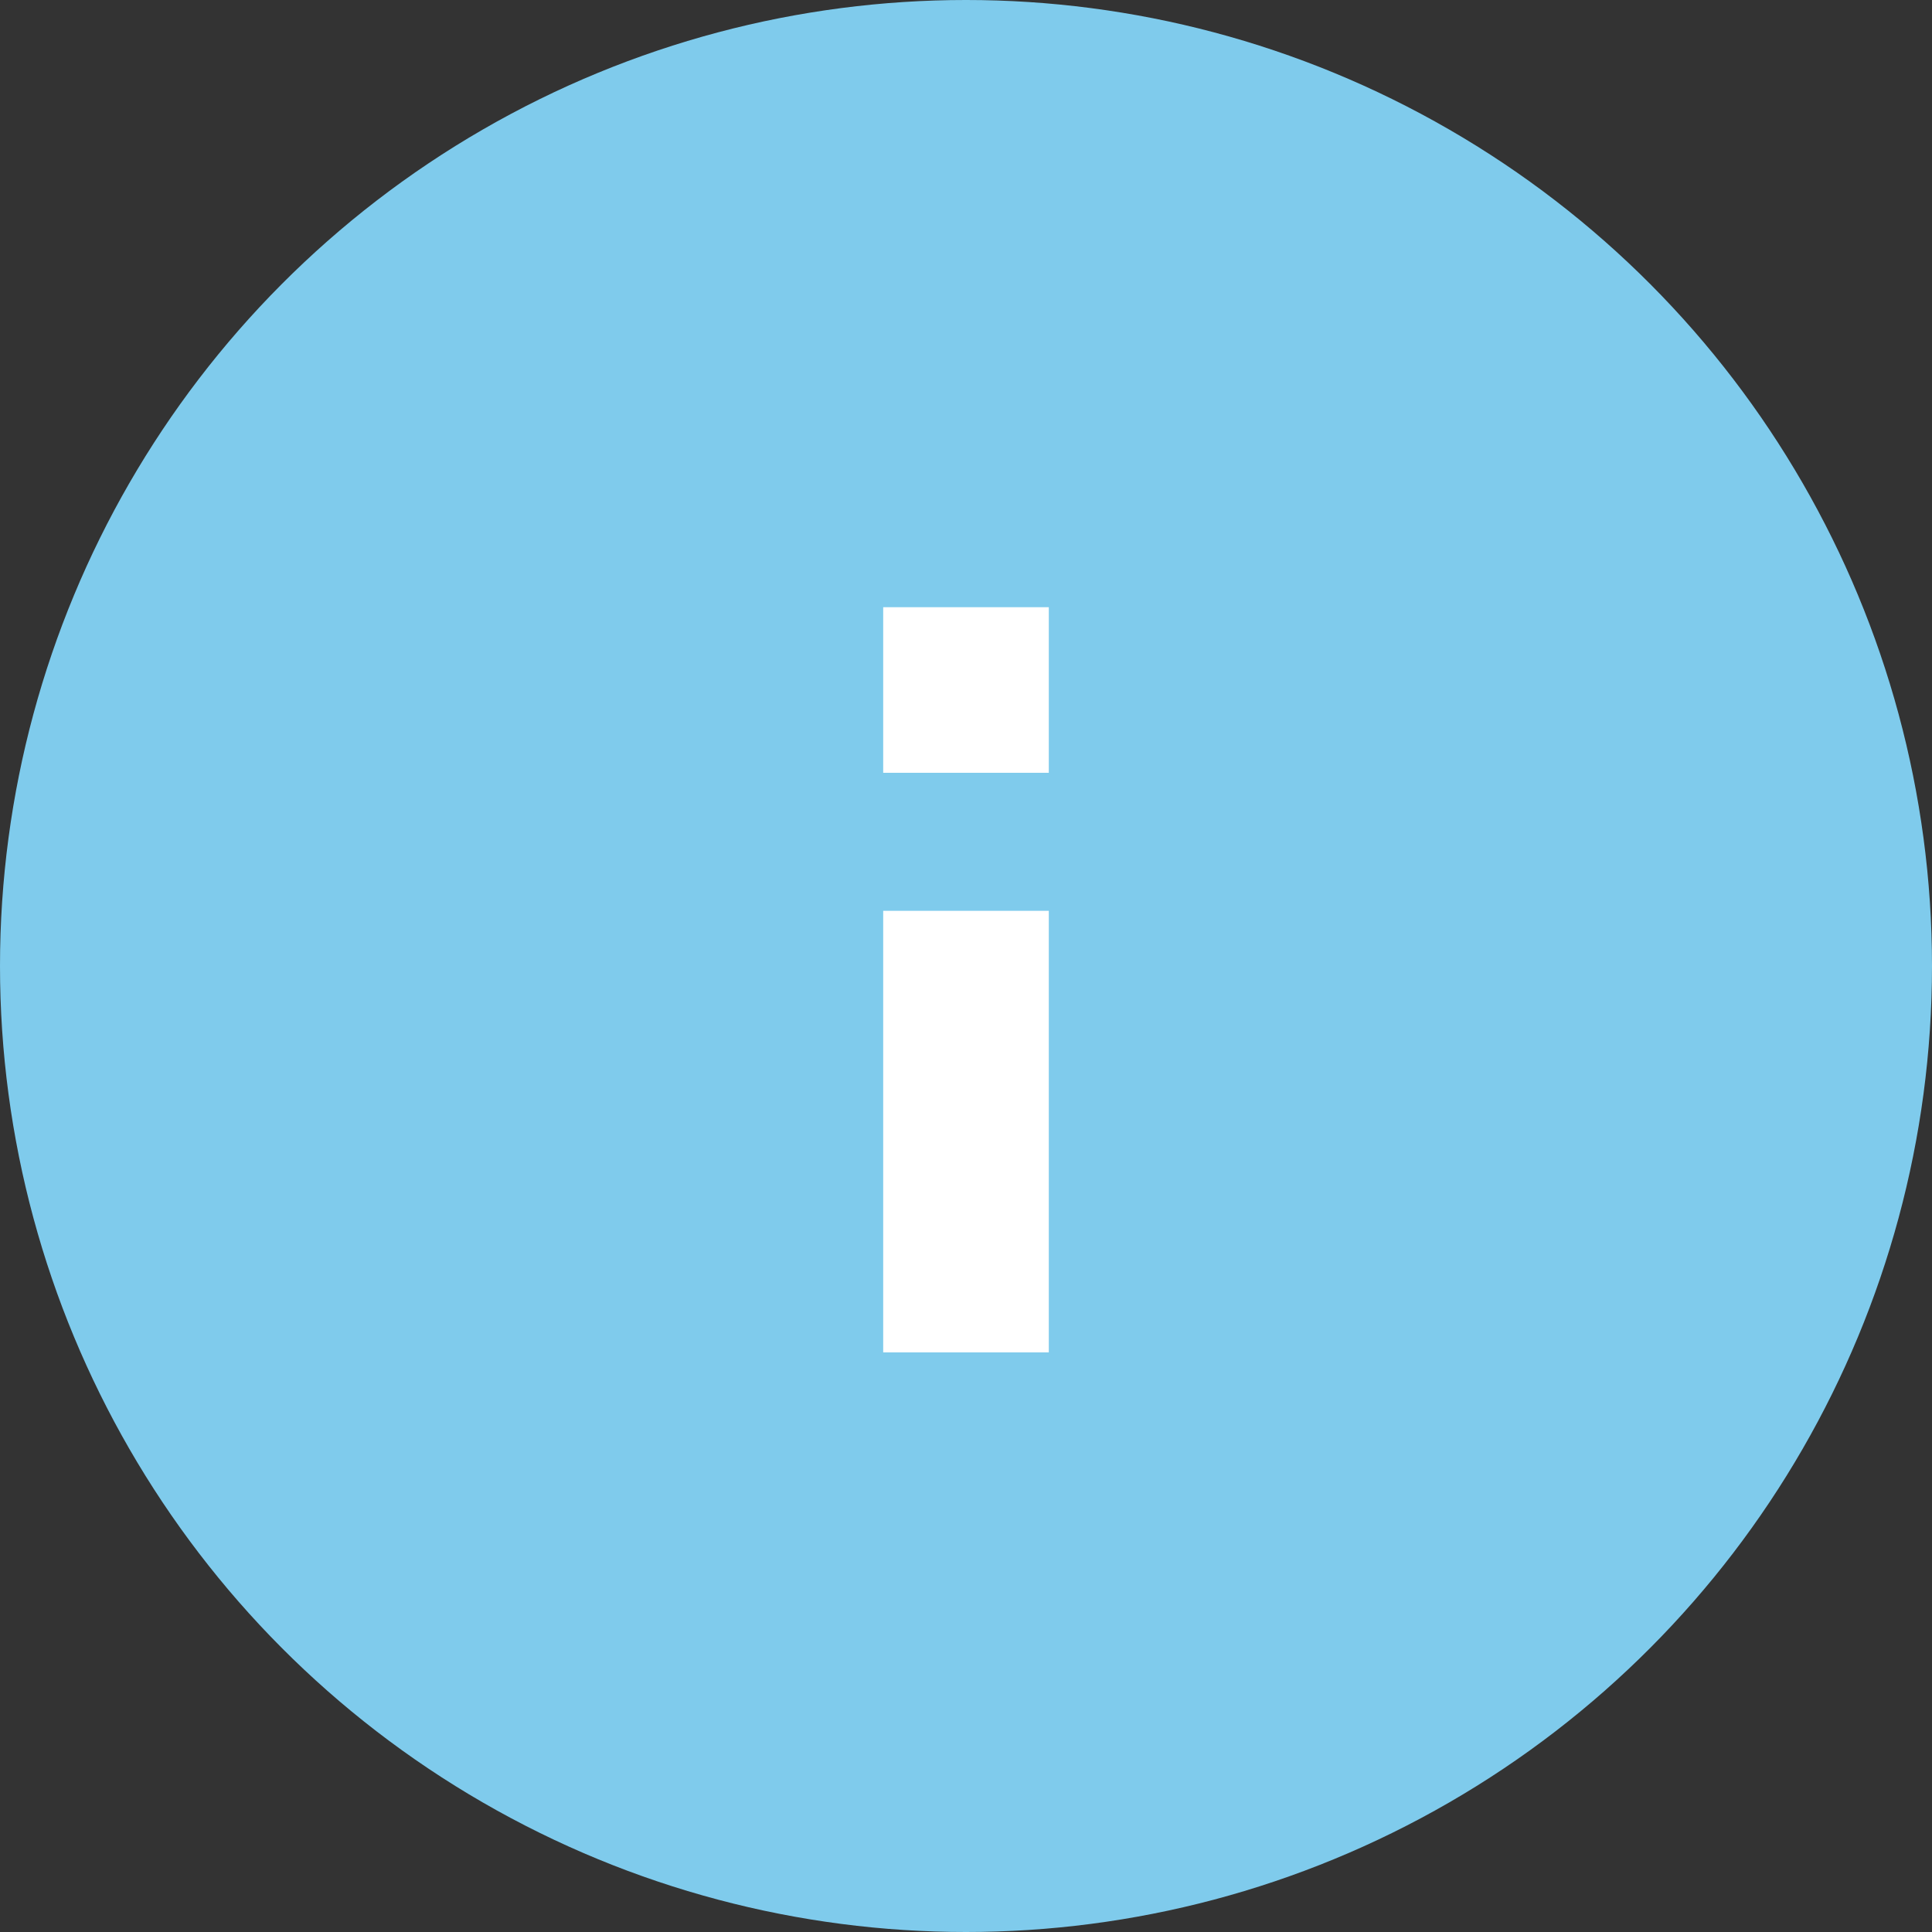 <svg xmlns="http://www.w3.org/2000/svg" viewBox="0 0 70 70"><rect x="0" y="0" width="70" height="70" fill="#333333" stroke="none"/><defs><style>.cls-1{fill:#7fcbec;}.cls-2{fill:#fff;fill-rule:evenodd;}</style></defs><title>Element 1</title><g id="Ebene_2" data-name="Ebene 2"><g id="Ebene_1-2" data-name="Ebene 1"><circle class="cls-1" cx="35" cy="35" r="35"/><path class="cls-2" d="M32,22h6v6H32Z"/><path class="cls-2" d="M32,33h6V49H32Z"/></g></g></svg>